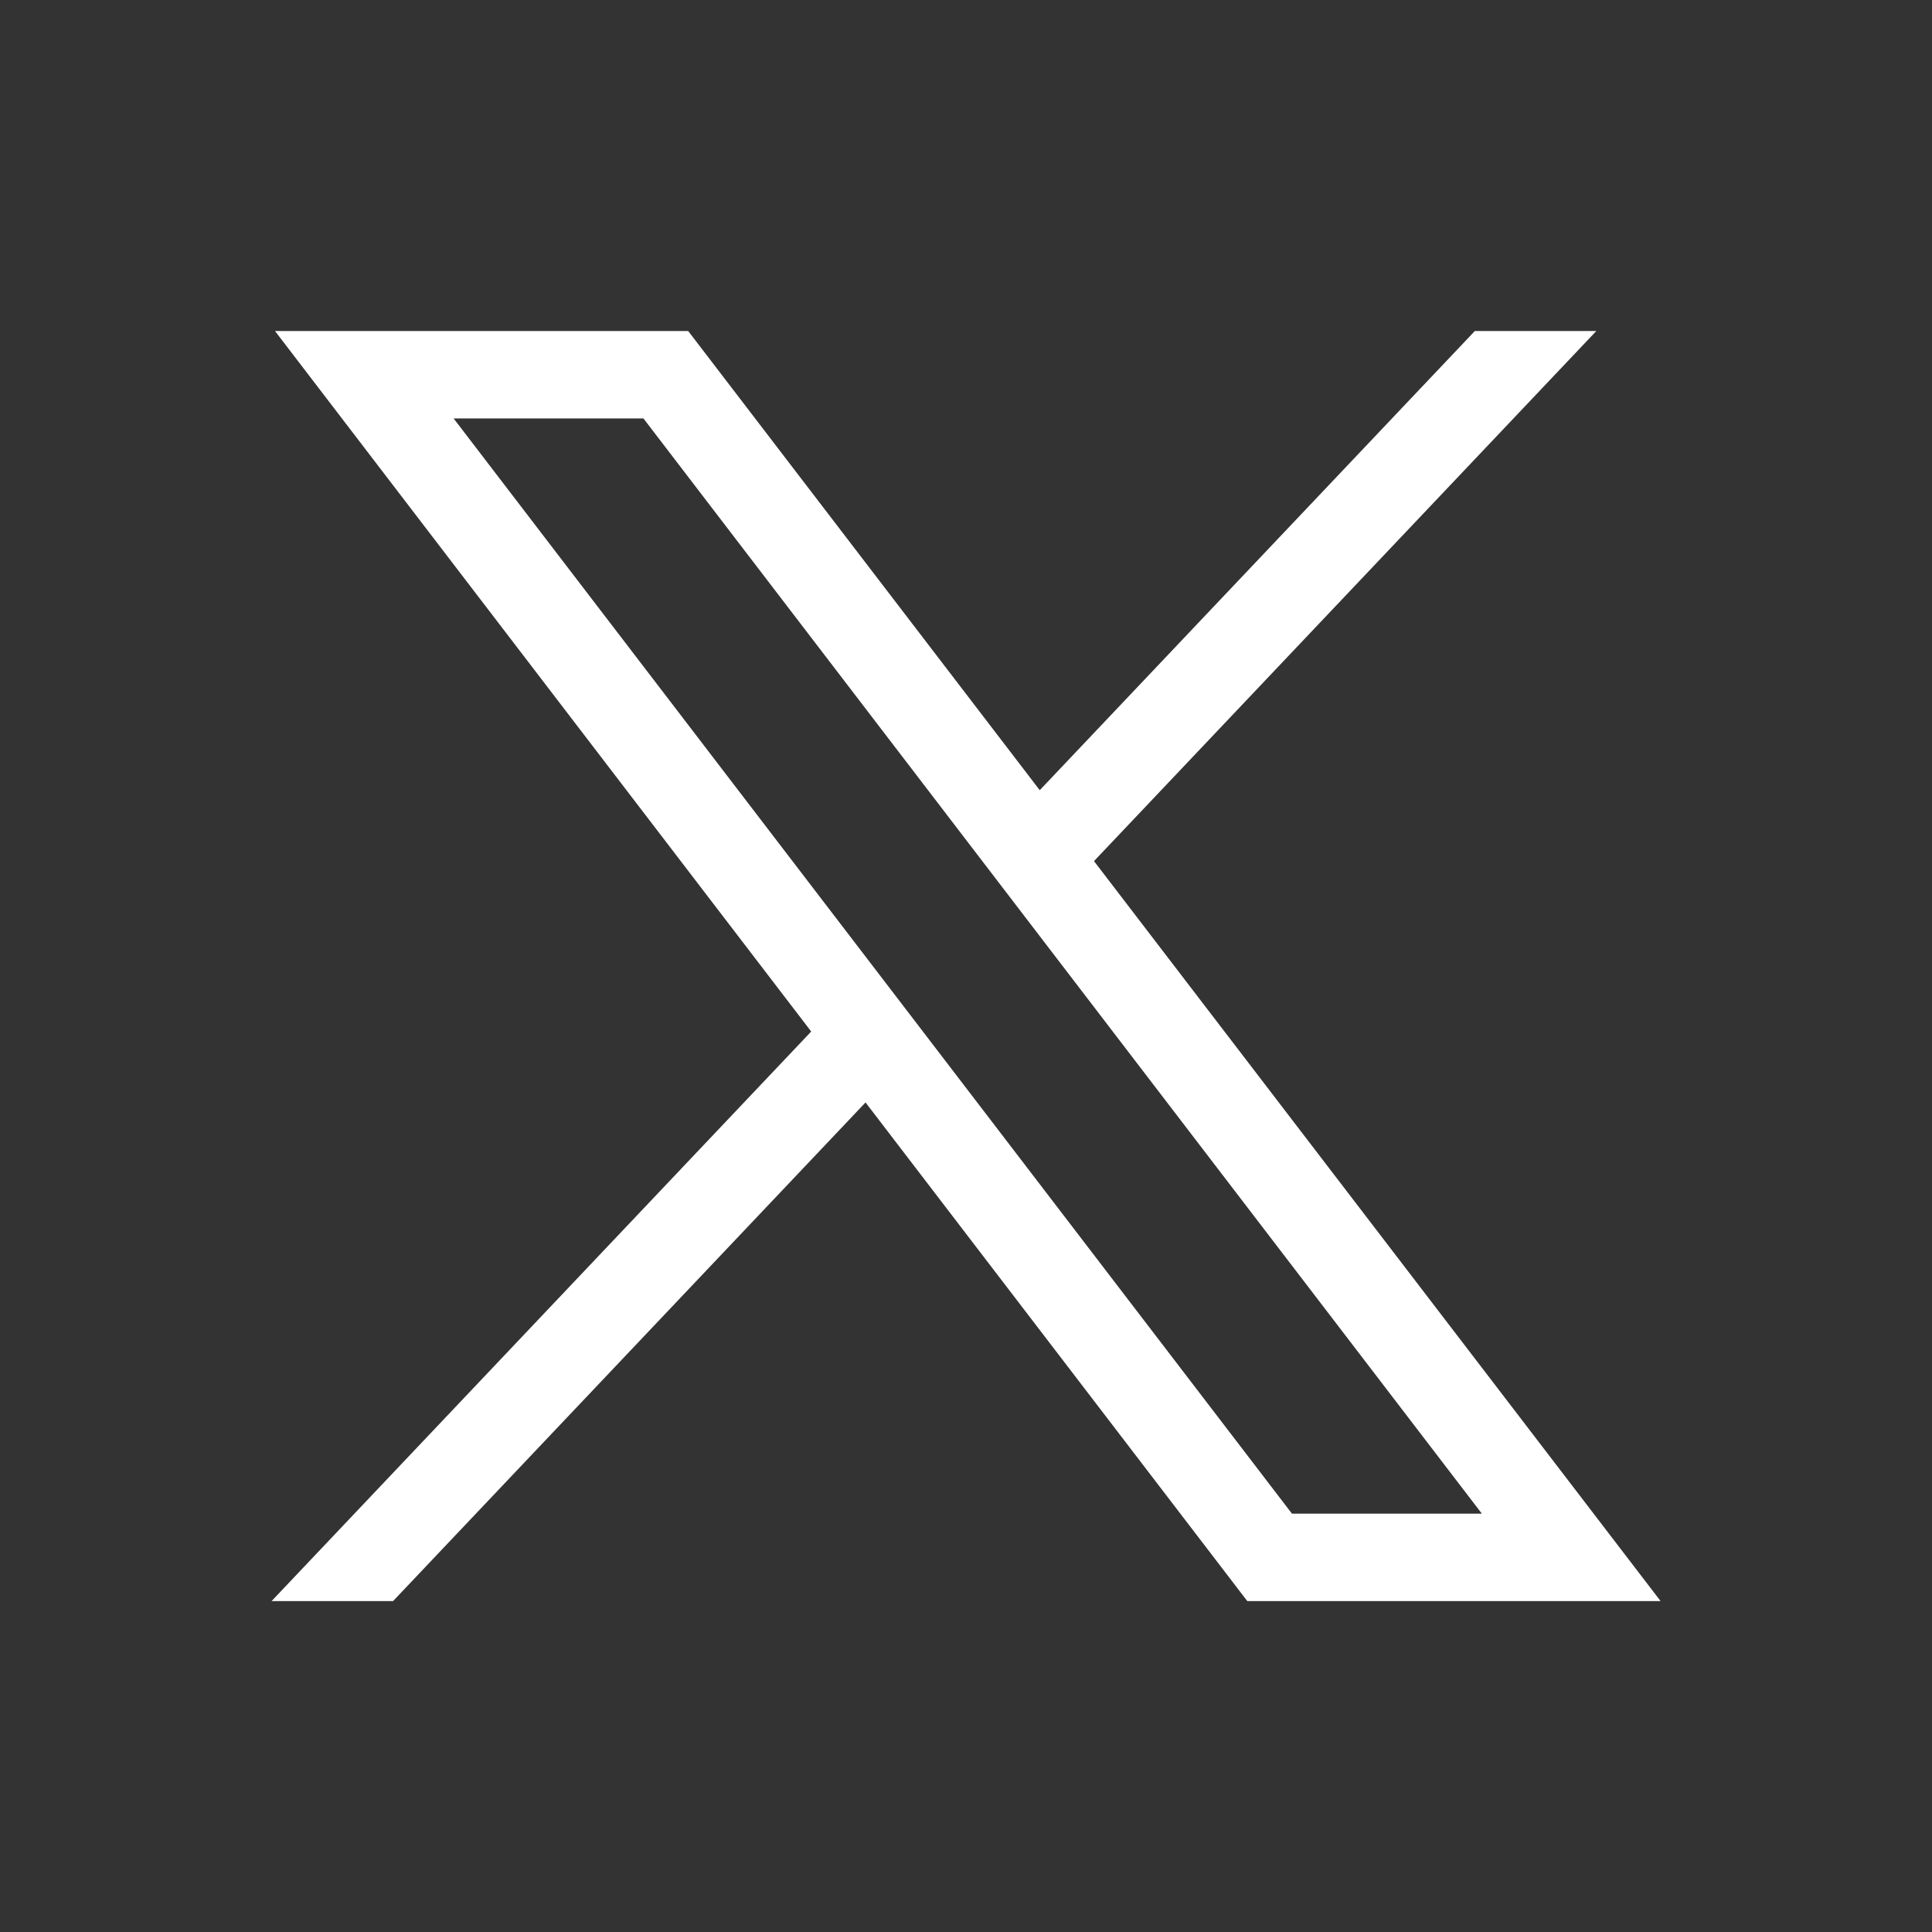 <?xml version="1.0" encoding="UTF-8" standalone="no"?>
<svg
   data-name="Layer 21"
   height="24"
   id="Layer_21"
   viewBox="0 0 24 24"
   width="24"
   version="1.1"
   sodipodi:docname="x(24x24).svg"
   inkscape:version="1.3.2 (091e20e, 2023-11-25, custom)"
   xmlns:inkscape="http://www.inkscape.org/namespaces/inkscape"
   xmlns:sodipodi="http://sodipodi.sourceforge.net/DTD/sodipodi-0.dtd"
   xmlns="http://www.w3.org/2000/svg"
   xmlns:svg="http://www.w3.org/2000/svg"
   xmlns:rdf="http://www.w3.org/1999/02/22-rdf-syntax-ns#"
   xmlns:cc="http://creativecommons.org/ns#"
   xmlns:dc="http://purl.org/dc/elements/1.1/">
  <rect x="0" y="0" width="24" height="24" fill="#333333" stroke="none"/>
  <defs
     id="defs21" />
  <sodipodi:namedview
     pagecolor="#ffffff"
     bordercolor="#666666"
     borderopacity="1"
     objecttolerance="10"
     gridtolerance="10"
     guidetolerance="10"
     inkscape:pageopacity="0"
     inkscape:pageshadow="2"
     inkscape:window-width="1920"
     inkscape:window-height="1001"
     id="namedview19"
     showgrid="false"
     inkscape:zoom="9.8333333"
     inkscape:cx="12.050847"
     inkscape:cy="11.949153"
     inkscape:window-x="-9"
     inkscape:window-y="-9"
     inkscape:window-maximized="1"
     inkscape:current-layer="Layer_21"
     inkscape:showpageshadow="2"
     inkscape:pagecheckerboard="0"
     inkscape:deskcolor="#d1d1d1" />
  <title
     id="title2" />
  <circle
     cx="16"
     cy="8"
     r="4"
     id="circle4"
     style="display:none;fill:#ffffff;fill-opacity:1" />
  <path
     id="path1009"
     class="st1"
     d="m 3.416,4.112 6.661,8.702 -6.703,7.075 h 1.509 l 5.869,-6.194 4.742,6.194 h 5.134 L 13.59,10.697 19.83,4.112 H 18.321 L 12.916,9.816 8.549,4.112 Z m 2.219,1.086 H 7.993 L 18.408,18.803 H 16.049 Z"
     style="display:inline;fill:#ffffff;fill-opacity:1;stroke-width:0.029" />
</svg>
